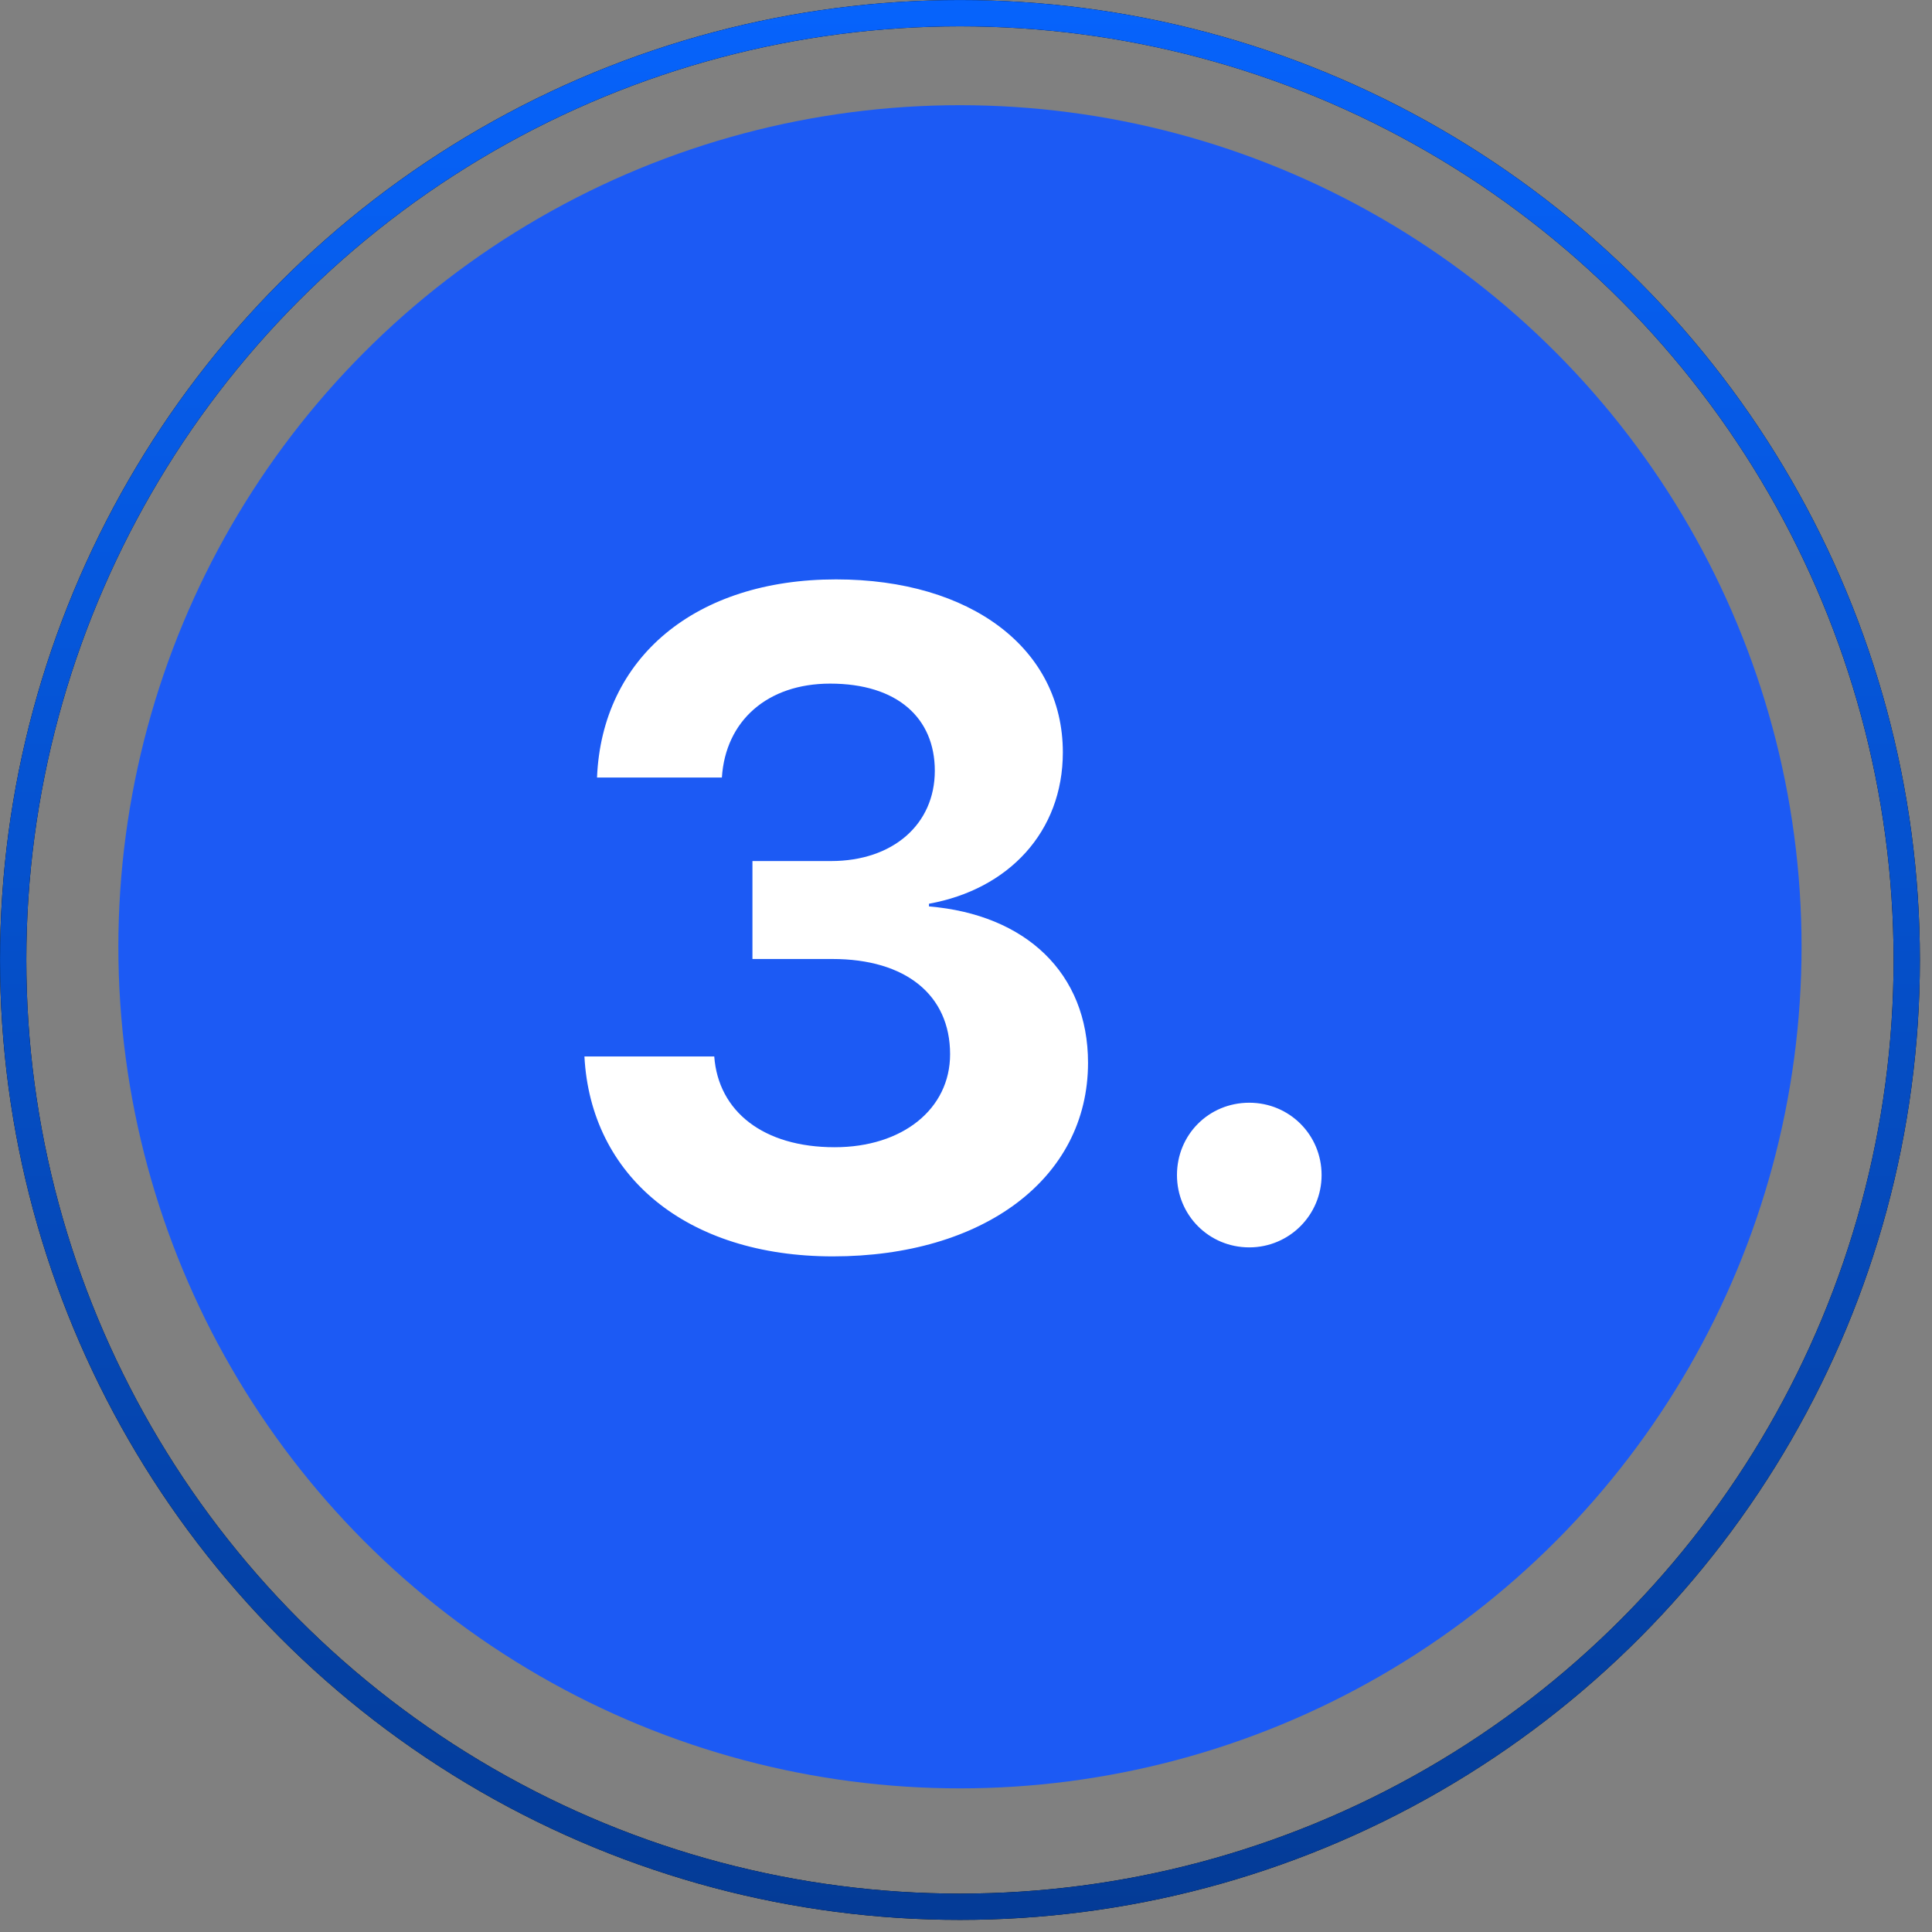<svg width="56" height="56" viewBox="0 0 56 56" fill="none" xmlns="http://www.w3.org/2000/svg">
<rect x="0" y="0" width="56" height="56" fill="#808080" stroke="none"/>
<circle cx="27.825" cy="27.443" r="24.394" fill="#1C5AF4"/>
<path d="M21.81 27.797V24.958H24.088C25.885 24.958 27.096 23.891 27.096 22.341C27.096 20.818 26.016 19.815 24.062 19.815C22.24 19.815 21.029 20.896 20.924 22.537H17.305C17.448 19.06 20.156 16.794 24.232 16.794C28.138 16.794 30.807 18.799 30.807 21.807C30.807 24.112 29.232 25.779 26.927 26.195V26.273C29.727 26.508 31.537 28.201 31.537 30.805C31.537 34.177 28.477 36.417 24.141 36.417C19.896 36.417 17.122 34.086 16.94 30.622H20.703C20.82 32.211 22.122 33.253 24.193 33.253C26.159 33.253 27.539 32.146 27.539 30.557C27.539 28.838 26.25 27.797 24.128 27.797H21.81ZM36.211 36.156C35.039 36.156 34.115 35.219 34.115 34.06C34.115 32.888 35.039 31.963 36.211 31.963C37.37 31.963 38.307 32.888 38.307 34.06C38.307 35.219 37.37 36.156 36.211 36.156Z" fill="white"/>
<circle cx="27.825" cy="27.825" r="27.443" stroke="black" stroke-width="0.762"/>
<circle cx="27.825" cy="27.825" r="27.443" stroke="url(#paint0_linear_2049_98912)" stroke-width="0.762"/>
<defs>
<linearGradient id="paint0_linear_2049_98912" x1="27.825" y1="0" x2="27.825" y2="55.649" gradientUnits="userSpaceOnUse">
<stop stop-color="#0663FC"/>
<stop offset="1" stop-color="#043B96"/>
</linearGradient>
</defs>
</svg>
